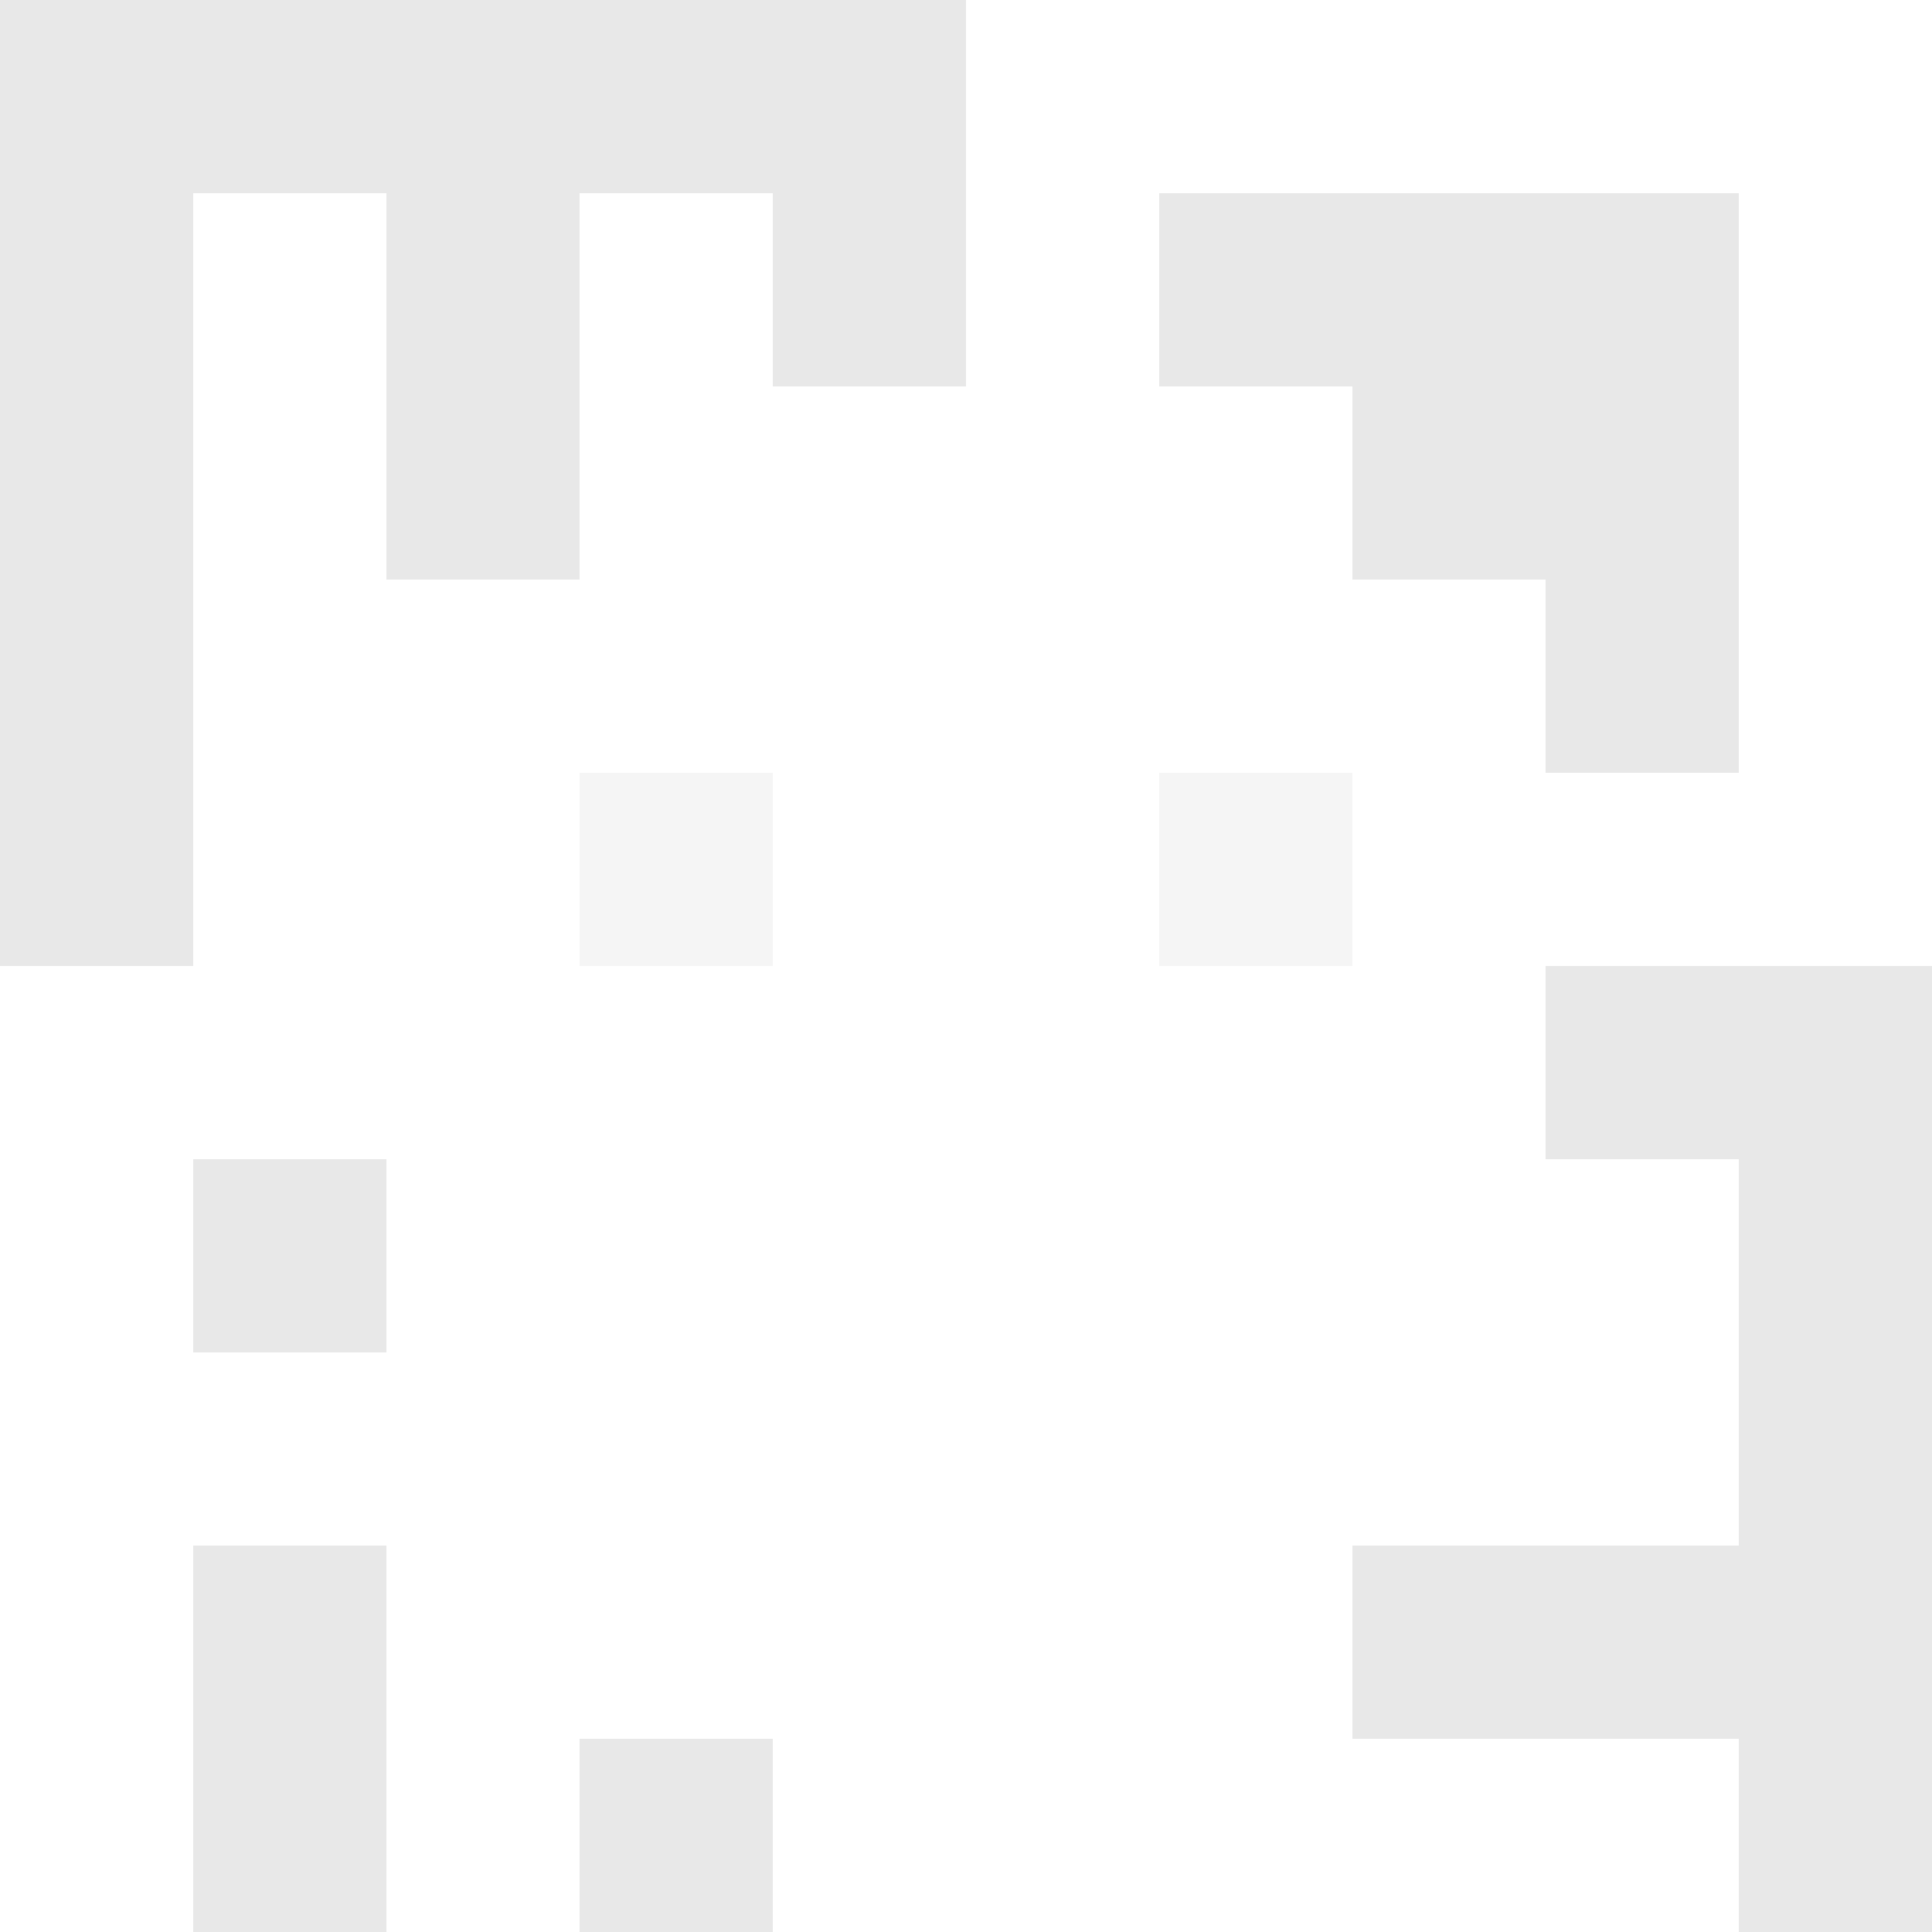 <svg xmlns="http://www.w3.org/2000/svg" version="1.1" width="600" height="600" viewBox="0 0 966 966">
<title>'goose-pfp-classic' by Dmitri Cherniak</title>
<desc>The Goose Is Loose</desc>
<rect width="100%" height="100%" fill="#7272cc"/>
<g>
<g id="0-0">
  <rect x="0" y="0" height="966" width="966" fill="#FFFFFF"/>
  <g>
    <rect id="0-0-0-0-5-1" x="0" y="0" width="483" height="96.6" fill="#E8E8E8"/>
    <rect id="0-0-0-0-1-5" x="0" y="0" width="96.6" height="483" fill="#E8E8E8"/>
    <rect id="0-0-2-0-1-5" x="193.2" y="0" width="96.6" height="483" fill="#E8E8E8"/>
    <rect id="0-0-4-0-1-5" x="386.4" y="0" width="96.6" height="483" fill="#E8E8E8"/>
    <rect id="0-0-6-1-3-3" x="579.6" y="96.6" width="289.8" height="289.8" fill="#E8E8E8"/>
    <rect id="0-0-1-6-1-4" x="96.6" y="579.6" width="96.6" height="386.4" fill="#E8E8E8"/>
    <rect id="0-0-3-6-1-4" x="289.8" y="579.6" width="96.6" height="386.4" fill="#E8E8E8"/>
    <rect id="0-0-5-5-5-1" x="483" y="483" width="483" height="96.6" fill="#E8E8E8"/>
    <rect id="0-0-5-8-5-1" x="483" y="772.8" width="483" height="96.6" fill="#E8E8E8"/>
    <rect id="0-0-5-5-1-5" x="483" y="483" width="96.6" height="483" fill="#E8E8E8"/>
    <rect id="0-0-9-5-1-5" x="869.4" y="483" width="96.6" height="483" fill="#E8E8E8"/>
  </g>
  <g>
    <rect id="0-0-3-2-4-7" x="289.8" y="193.2" width="386.4" height="676.2" fill="#FFFFFF"/>
    <rect id="0-0-2-3-6-5" x="193.2" y="289.8" width="579.6" height="483" fill="#FFFFFF"/>
    <rect id="0-0-4-8-2-2" x="386.4" y="772.8" width="193.2" height="193.2" fill="#FFFFFF"/>
    <rect id="0-0-1-7-8-1" x="96.6" y="676.2" width="772.8" height="96.6" fill="#FFFFFF"/>
    <rect id="0-0-3-6-4-3" x="289.8" y="579.6" width="386.4" height="289.8" fill="#FFFFFF"/>
    <rect id="0-0-4-7-2-1" x="386.4" y="676.2" width="193.2" height="96.6" fill="#FFFFFF"/>
    <rect id="0-0-3-4-1-1" x="289.8" y="386.4" width="96.6" height="96.6" fill="#F5F5F5"/>
    <rect id="0-0-6-4-1-1" x="579.6" y="386.4" width="96.6" height="96.6" fill="#F5F5F5"/>
    <rect id="0-0-3-5-1-1" x="289.8" y="483" width="96.6" height="96.6" fill="#FFFFFF"/>
    <rect id="0-0-6-5-1-1" x="579.6" y="483" width="96.6" height="96.6" fill="#FFFFFF"/>
  </g>
</g>
</g>
</svg>
